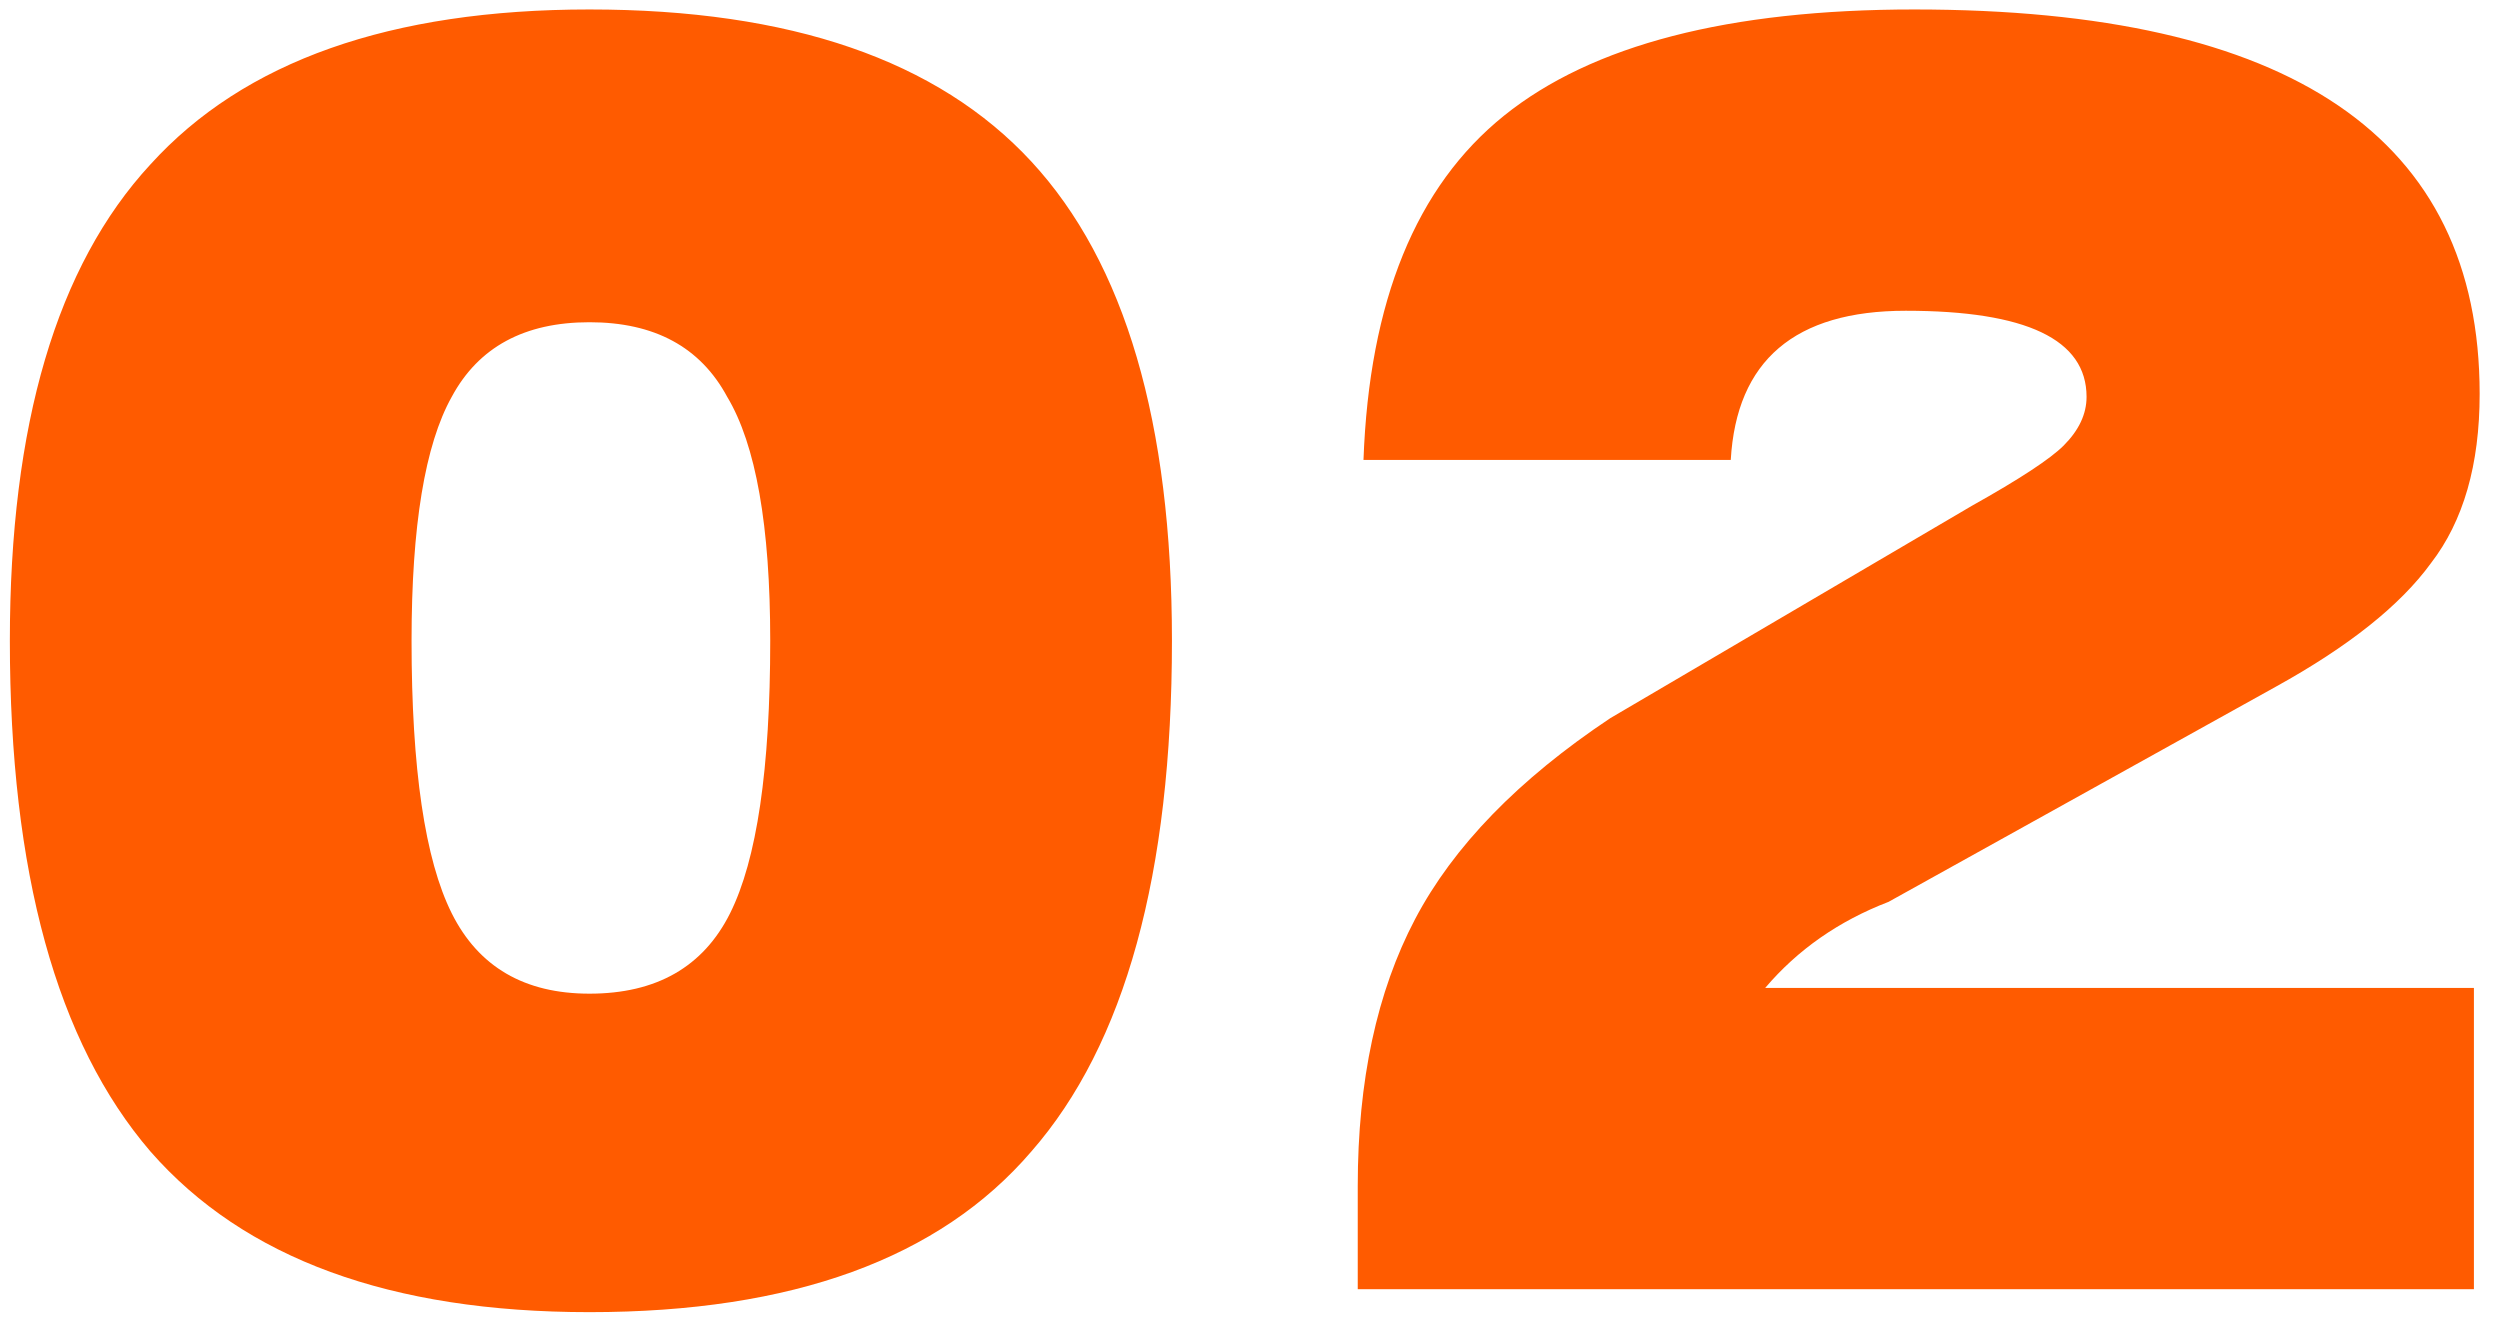 <?xml version="1.0" encoding="UTF-8"?> <svg xmlns="http://www.w3.org/2000/svg" width="122" height="65" viewBox="0 0 122 65" fill="none"> <path d="M28.766 64.033C19.058 64.033 11.916 61.42 7.342 56.192C2.768 50.871 0.481 42.563 0.481 31.267C0.481 20.719 2.768 12.971 7.342 8.023C11.916 2.982 19.058 0.462 28.766 0.462C38.568 0.462 45.756 2.936 50.33 7.883C54.904 12.831 57.191 20.626 57.191 31.267C57.191 42.656 54.904 50.964 50.33 56.192C45.849 61.42 38.661 64.033 28.766 64.033ZM28.766 48.491C32.033 48.491 34.32 47.184 35.627 44.57C36.934 41.956 37.587 37.522 37.587 31.267C37.587 25.666 36.887 21.699 35.487 19.365C34.18 16.938 31.94 15.725 28.766 15.725C25.592 15.725 23.352 16.938 22.045 19.365C20.738 21.699 20.084 25.666 20.084 31.267C20.084 37.522 20.738 41.956 22.045 44.57C23.352 47.184 25.592 48.491 28.766 48.491ZM120.727 62.913H66.258V57.872C66.258 52.738 67.191 48.397 69.058 44.85C70.925 41.303 74.099 38.035 78.58 35.048L96.223 24.686C98.557 23.379 100.05 22.399 100.704 21.746C101.451 20.999 101.824 20.206 101.824 19.365C101.824 16.565 98.883 15.165 93.002 15.165C87.588 15.165 84.741 17.592 84.461 22.446H66.538C66.818 14.698 69.105 9.097 73.399 5.643C77.693 2.189 84.368 0.462 93.422 0.462C111.812 0.462 121.007 6.716 121.007 19.225C121.007 22.679 120.214 25.433 118.627 27.487C117.133 29.541 114.613 31.547 111.066 33.508L92.162 44.01C89.735 44.943 87.728 46.343 86.141 48.211H120.727V62.913Z" fill="#FF5B00"></path> </svg> 